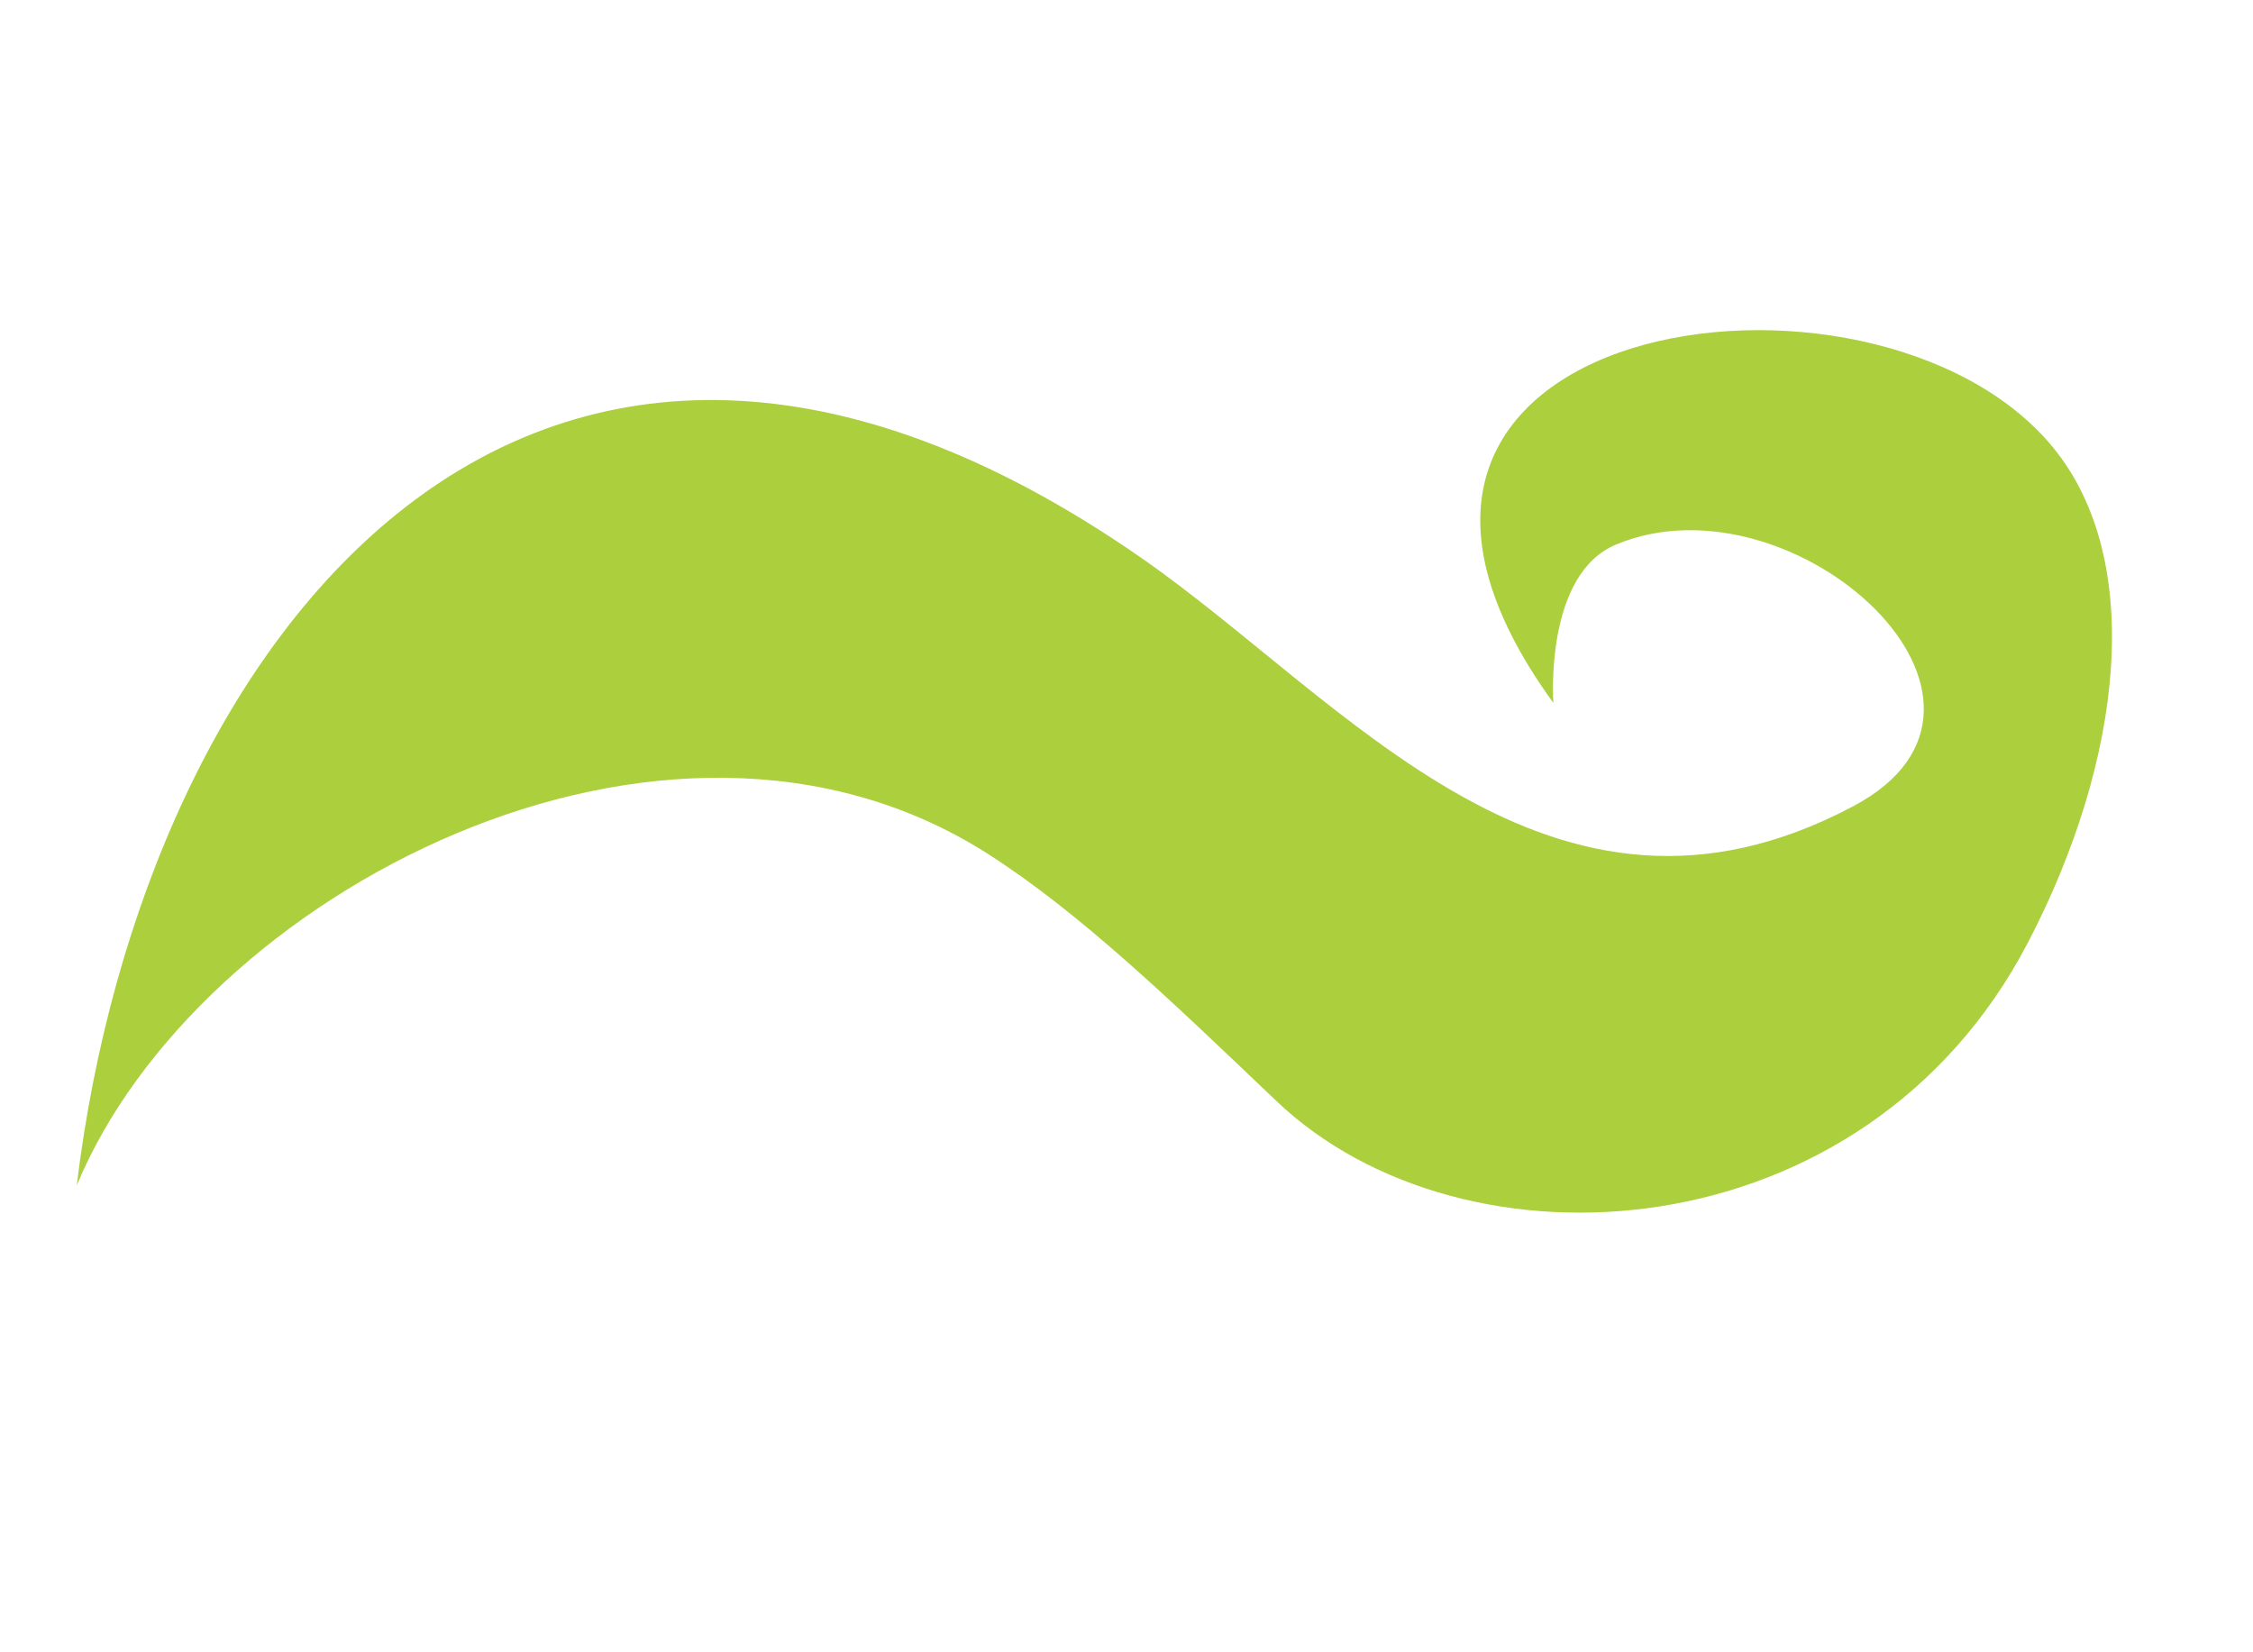 <?xml version="1.0" encoding="UTF-8"?> <svg xmlns="http://www.w3.org/2000/svg" width="30" height="22" viewBox="0 0 30 22" fill="none"> <path fill-rule="evenodd" clip-rule="evenodd" d="M1.022 15.783C1.908 8.445 7.103 1.813 15.187 7.421C17.922 9.318 20.645 12.873 24.677 10.735C27.282 9.353 23.89 6.275 21.532 7.245C20.557 7.634 20.684 9.359 20.684 9.359C16.96 4.23 24.954 3.037 27.342 5.963C28.566 7.463 28.272 10.119 27 12.556C24.831 16.708 19.497 17.048 16.991 14.655C15.604 13.333 14.379 12.15 13.145 11.363C8.846 8.628 2.625 11.918 1.022 15.783Z" fill="#ABCF3D"></path> </svg> 